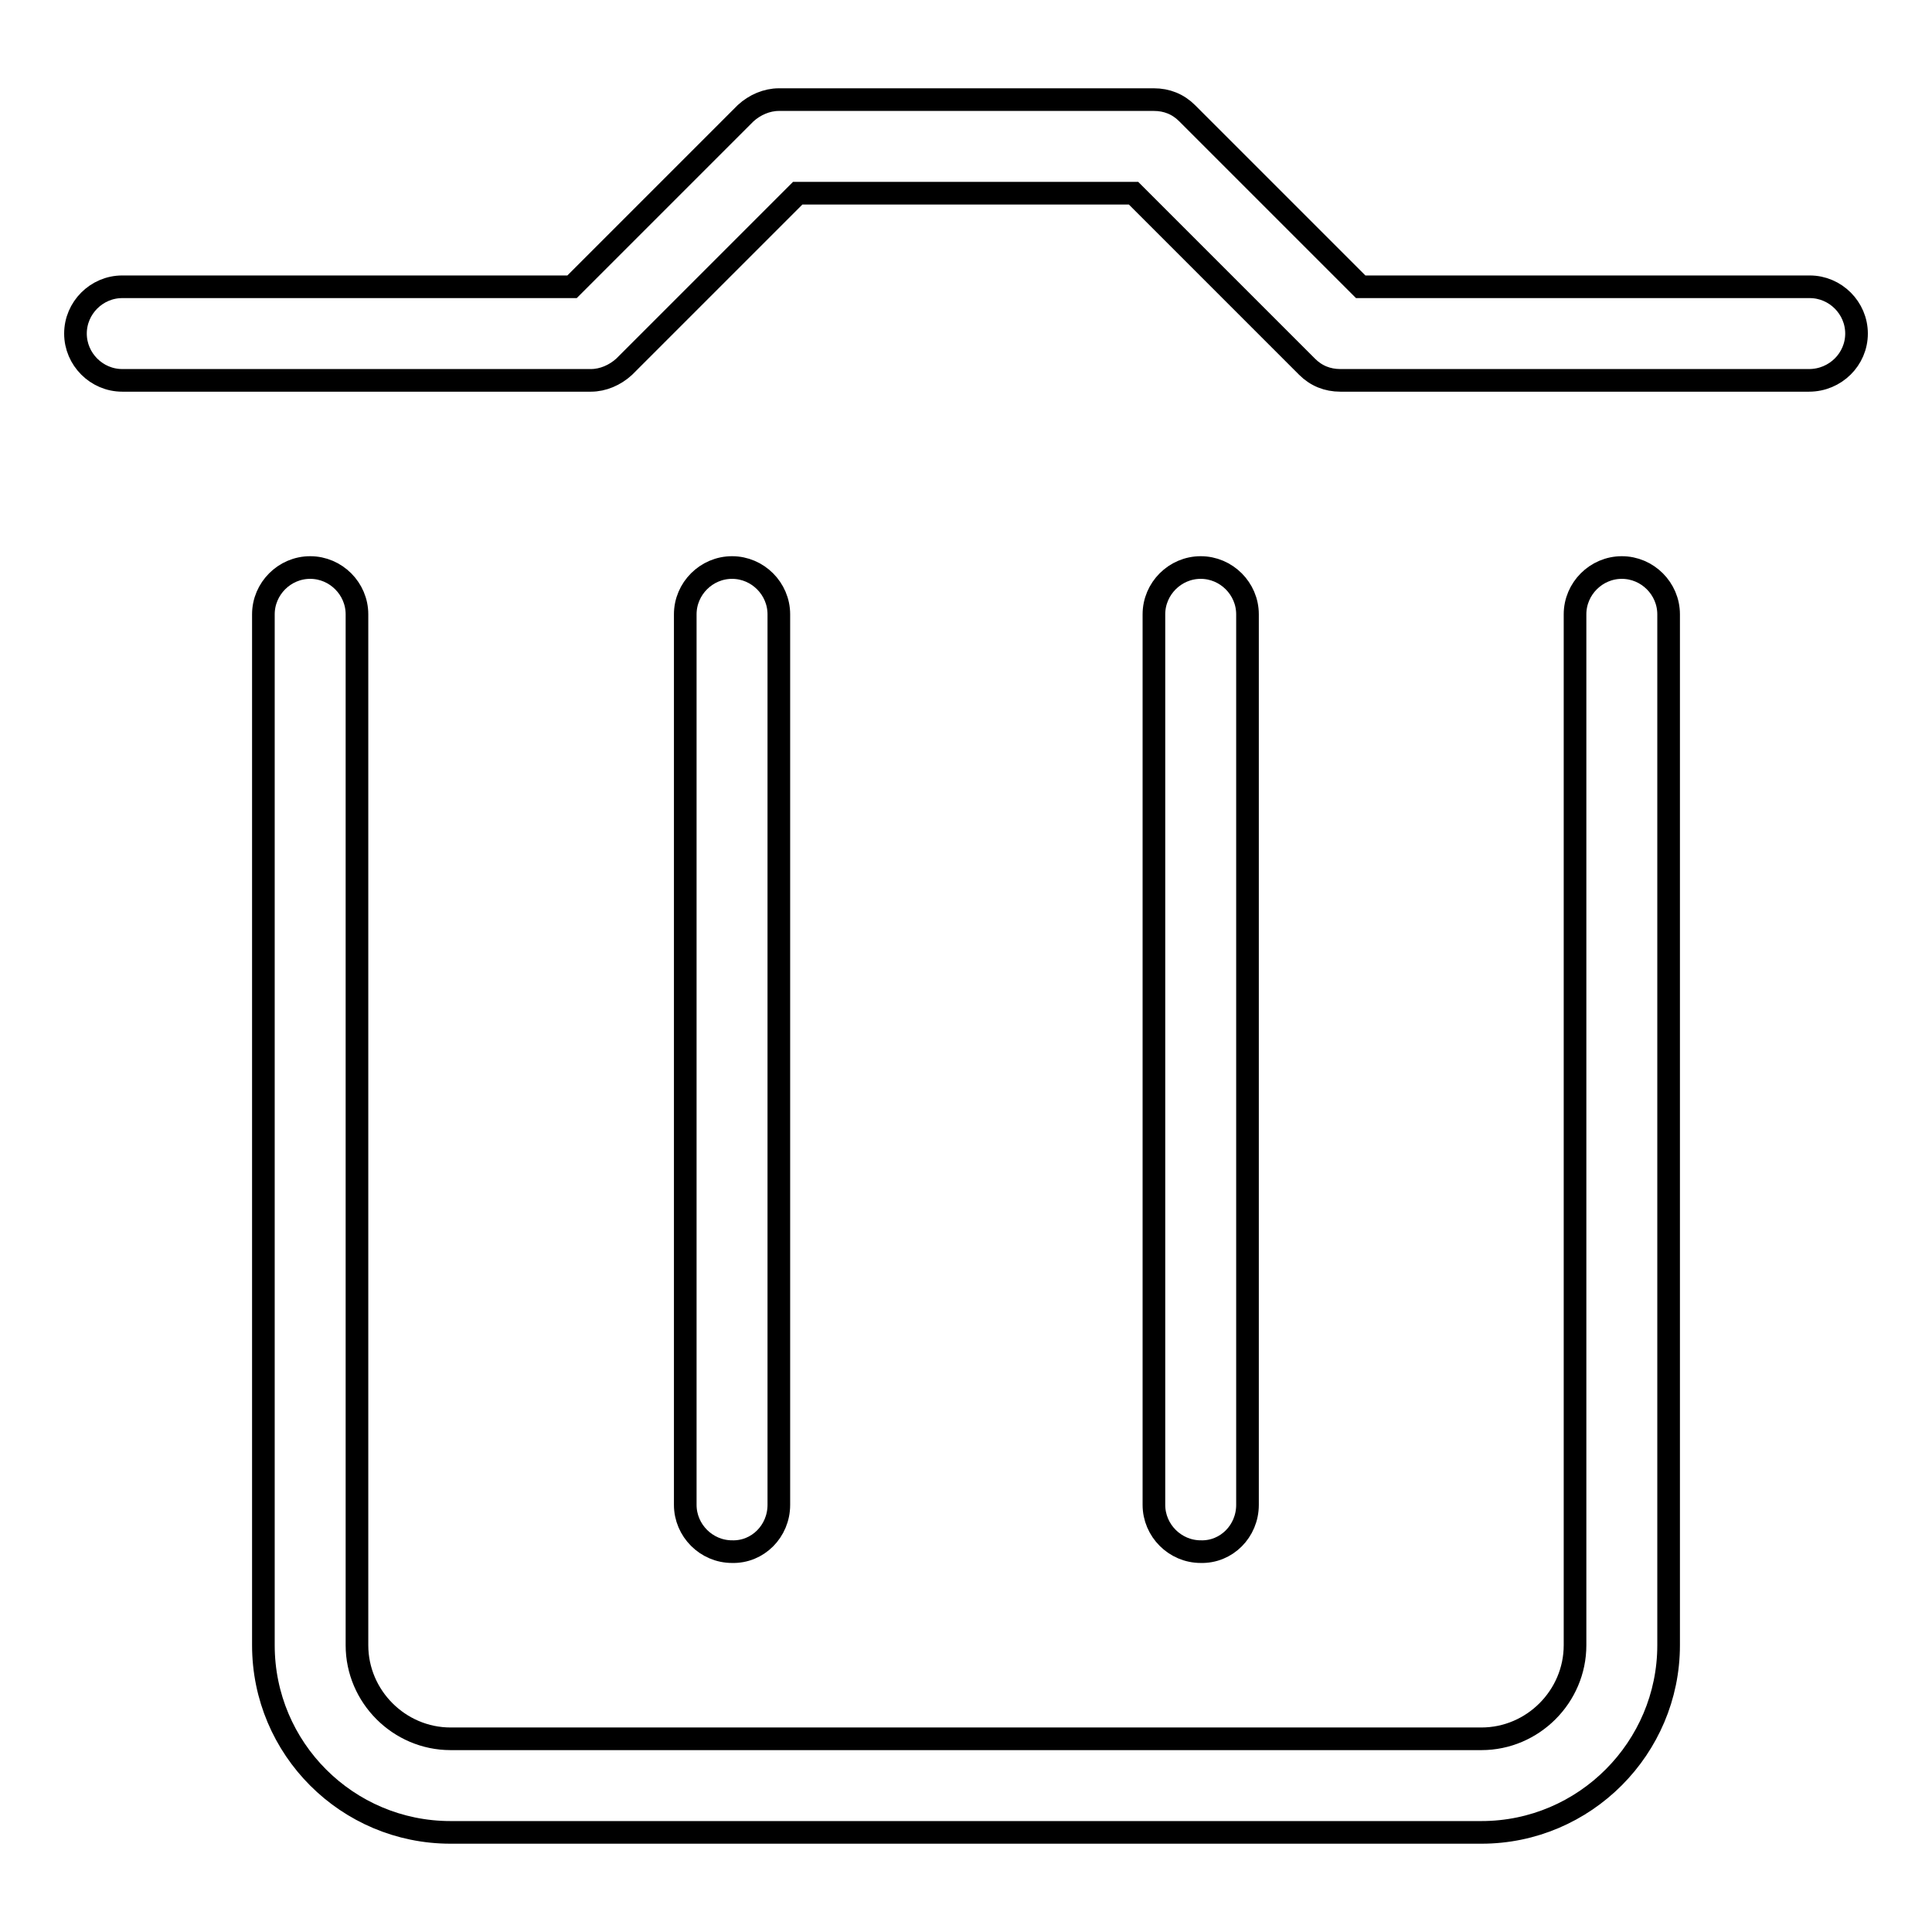 <?xml version="1.0" encoding="utf-8"?>
<!-- Svg Vector Icons : http://www.onlinewebfonts.com/icon -->
<!DOCTYPE svg PUBLIC "-//W3C//DTD SVG 1.1//EN" "http://www.w3.org/Graphics/SVG/1.1/DTD/svg11.dtd">
<svg version="1.1" xmlns="http://www.w3.org/2000/svg" xmlns:xlink="http://www.w3.org/1999/xlink" x="0px" y="0px" viewBox="0 0 256 256" enable-background="new 0 0 256 256" xml:space="preserve">
<g><g><path stroke-width="3" fill-opacity="0" stroke="#000000"  d="M165.3,199.4v-118c0-3.4-2.8-6.2-6.2-6.2c-3.4,0-6.2,2.8-6.2,6.2v118c0,3.4,2.8,6.2,6.2,6.2C162.5,205.7,165.3,202.9,165.3,199.4L165.3,199.4z M103.2,199.4v-118c0-3.4-2.8-6.2-6.2-6.2c-3.4,0-6.2,2.8-6.2,6.2v118c0,3.4,2.8,6.2,6.2,6.2C100.4,205.7,103.2,202.9,103.2,199.4L103.2,199.4z M41.1,75.2c-3.4,0-6.2,2.8-6.2,6.2v136.6c0,13.7,11.1,24.8,24.8,24.8h136.6c13.7,0,24.8-11.2,24.8-24.8V81.4c0-3.4-2.8-6.2-6.2-6.2s-6.2,2.8-6.2,6.2v136.6c0,6.8-5.6,12.4-12.4,12.4H59.7c-6.8,0-12.4-5.6-12.4-12.4V81.4C47.3,78,44.5,75.2,41.1,75.2L41.1,75.2z M246,44.2c0-3.4-2.8-6.2-6.2-6.2h-59.5l-23-23c-1.2-1.2-2.7-1.8-4.4-1.8h-49.7c-1.6,0-3.2,0.7-4.4,1.8l-23,23H16.2c-3.4,0-6.2,2.8-6.2,6.2s2.8,6.2,6.2,6.2h62.1c1.6,0,3.2-0.7,4.4-1.8l23-23h44.5l23,23c1.2,1.2,2.7,1.8,4.4,1.8h62.1C243.2,50.4,246,47.6,246,44.2L246,44.2z"/></g></g>
</svg>